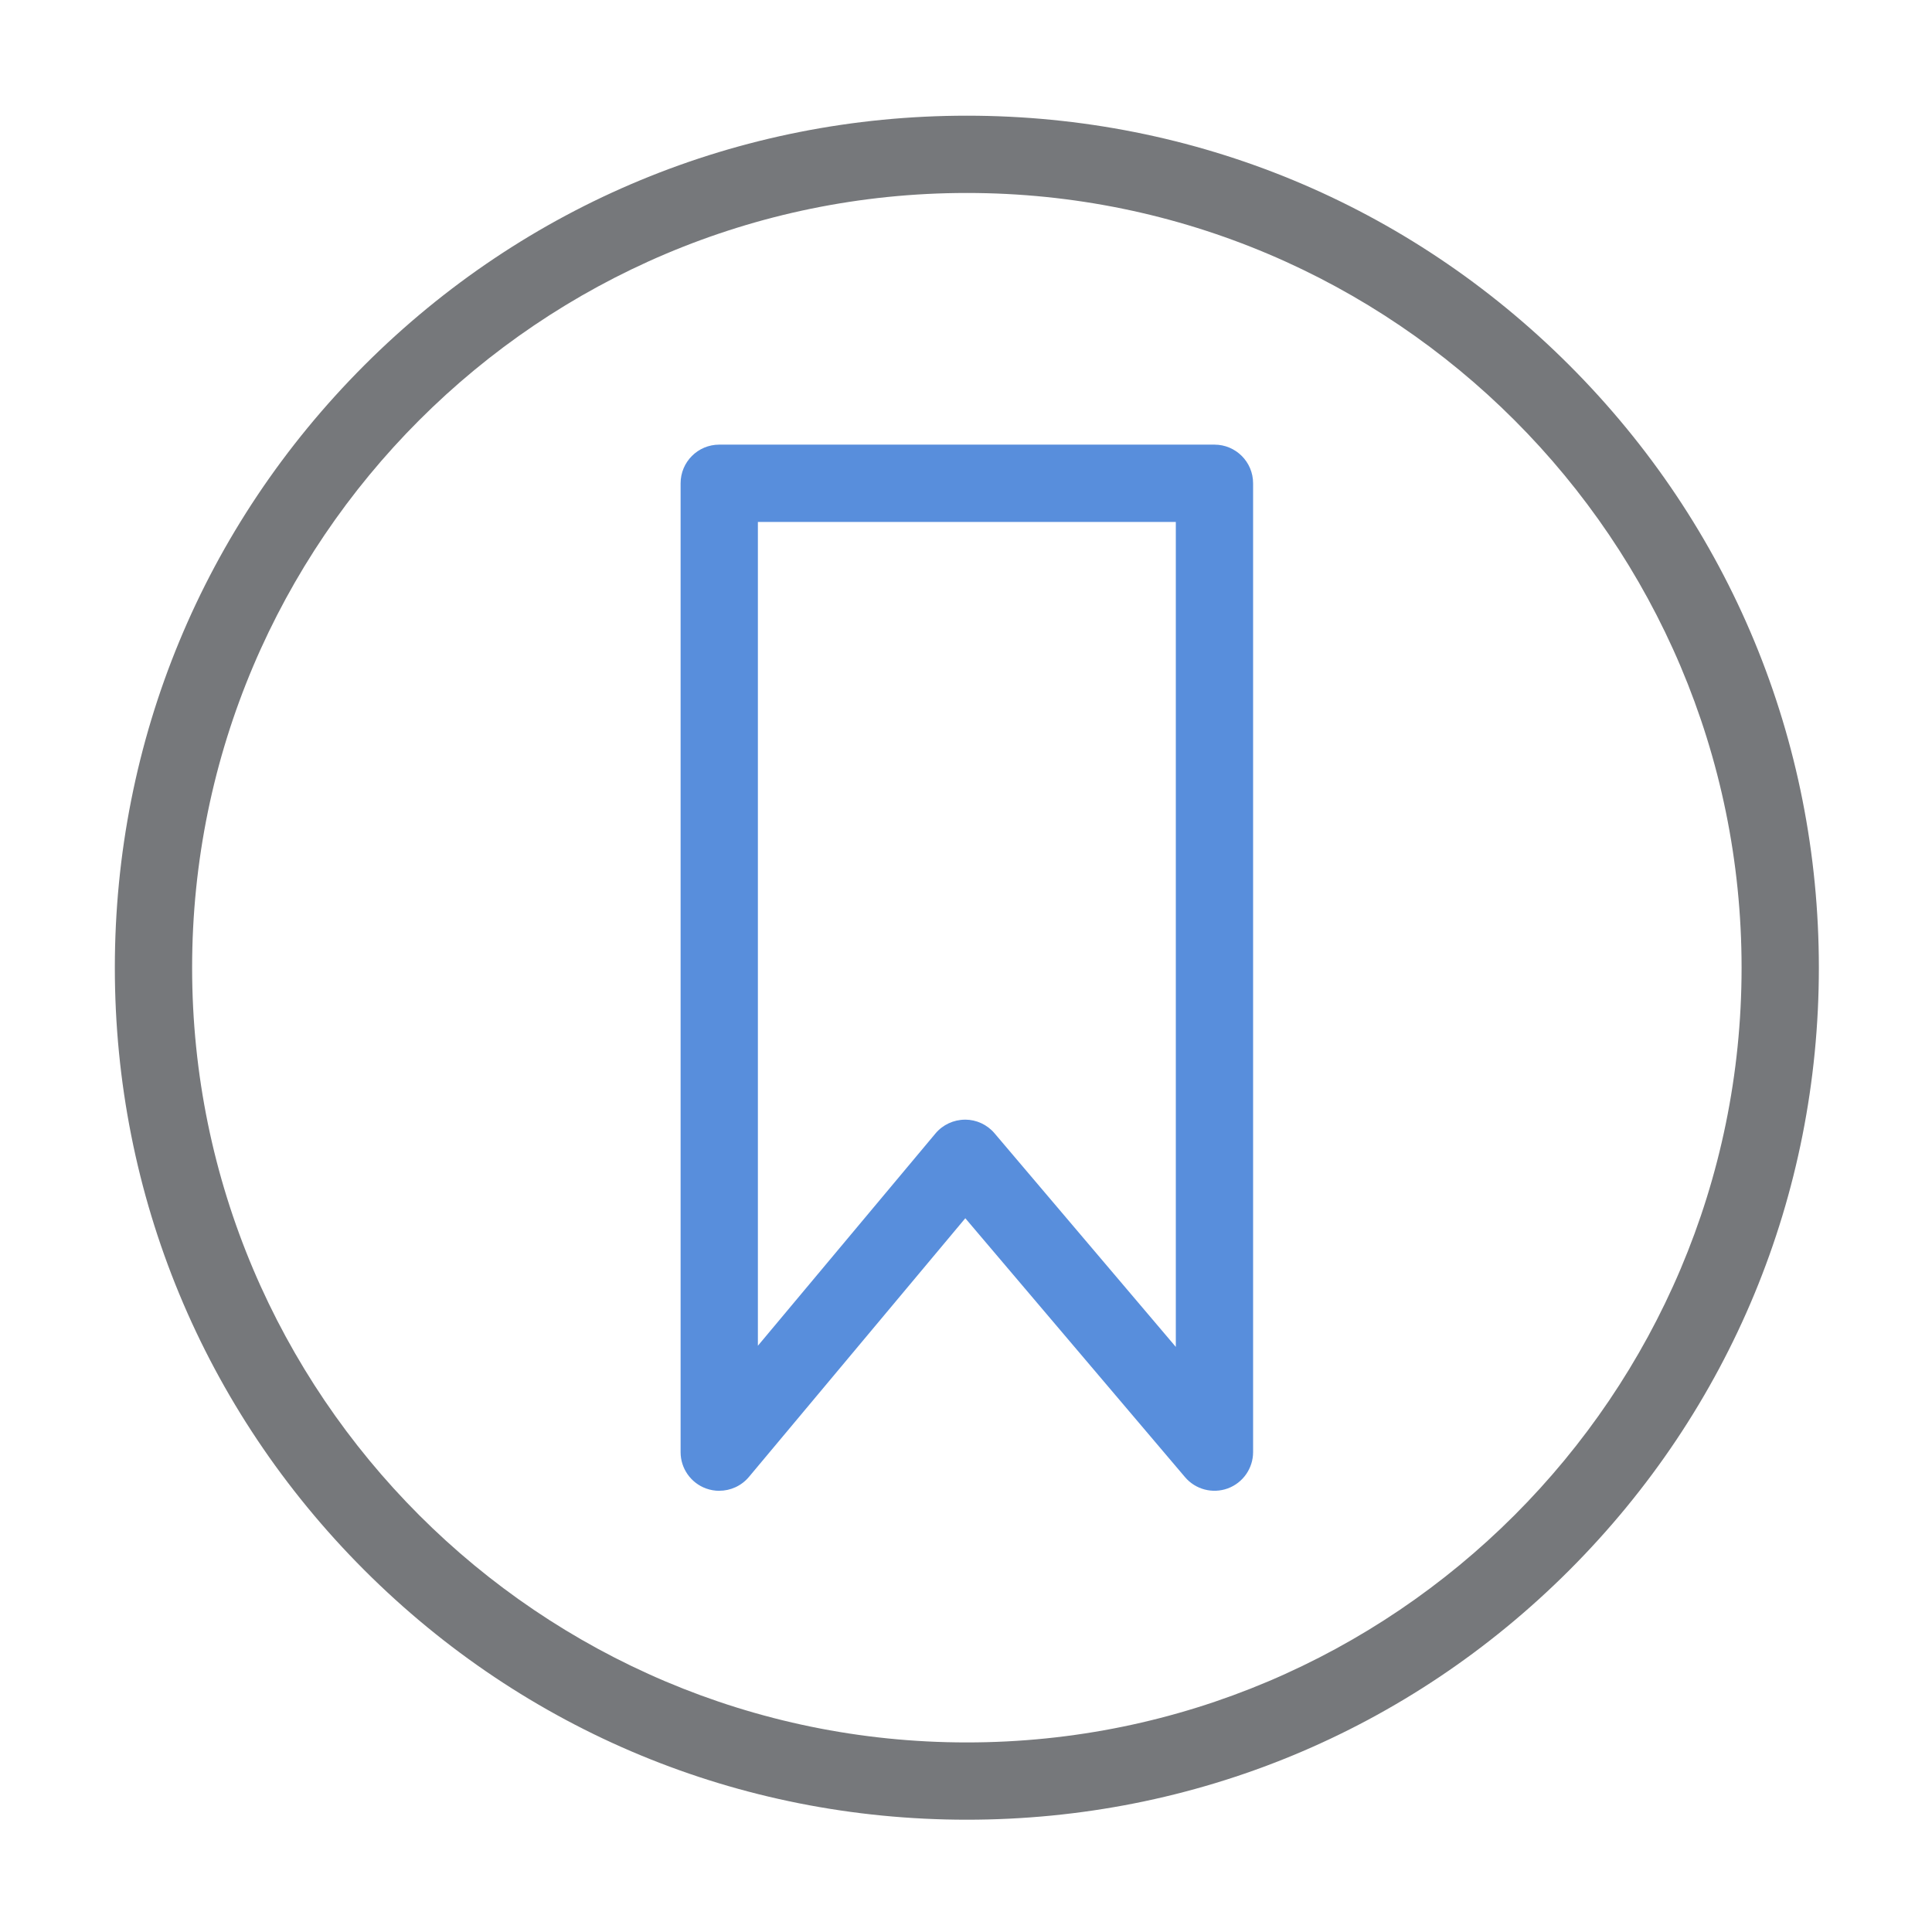 <svg viewBox="0 0 500 500" xmlns="http://www.w3.org/2000/svg" data-name="Layer 1" id="Layer_1">
  <defs>
    <style>
      .cls-1 {
        fill: #588edc;
      }

      .cls-1, .cls-2 {
        stroke-width: 0px;
      }

      .cls-2 {
        fill: #76787b;
      }
    </style>
  </defs>
  <path d="m250.22,470.94c-58.9,0-114.27-22.94-155.92-64.58-41.65-41.65-64.58-97.02-64.58-155.92s22.94-114.27,64.58-155.92C135.95,52.88,191.32,29.94,250.22,29.94s114.27,22.94,155.92,64.58c41.65,41.65,64.58,97.02,64.58,155.92s-22.94,114.27-64.58,155.92c-41.65,41.65-97.02,64.58-155.92,64.58Zm0-421c-110.56,0-200.5,89.94-200.5,200.5s89.94,200.5,200.5,200.5,200.5-89.94,200.5-200.5S360.78,49.94,250.22,49.94Z" class="cls-2"></path>
  <path d="m186.14,385.82c-1.14,0-2.29-.2-3.41-.6-3.95-1.44-6.59-5.19-6.59-9.4V125.07c0-5.52,4.48-10,10-10h128.16c5.52,0,10,4.48,10,10v250.74c0,4.19-2.62,7.94-6.55,9.39-3.94,1.44-8.36.28-11.07-2.92l-56.86-67-56,66.95c-1.94,2.32-4.77,3.58-7.67,3.58Zm63.62-96.06c2.94,0,5.72,1.29,7.62,3.53l46.92,55.29v-213.5h-108.16v213.2l45.95-54.93c1.89-2.26,4.69-3.57,7.64-3.58h.04Z" class="cls-1"></path>
</svg>